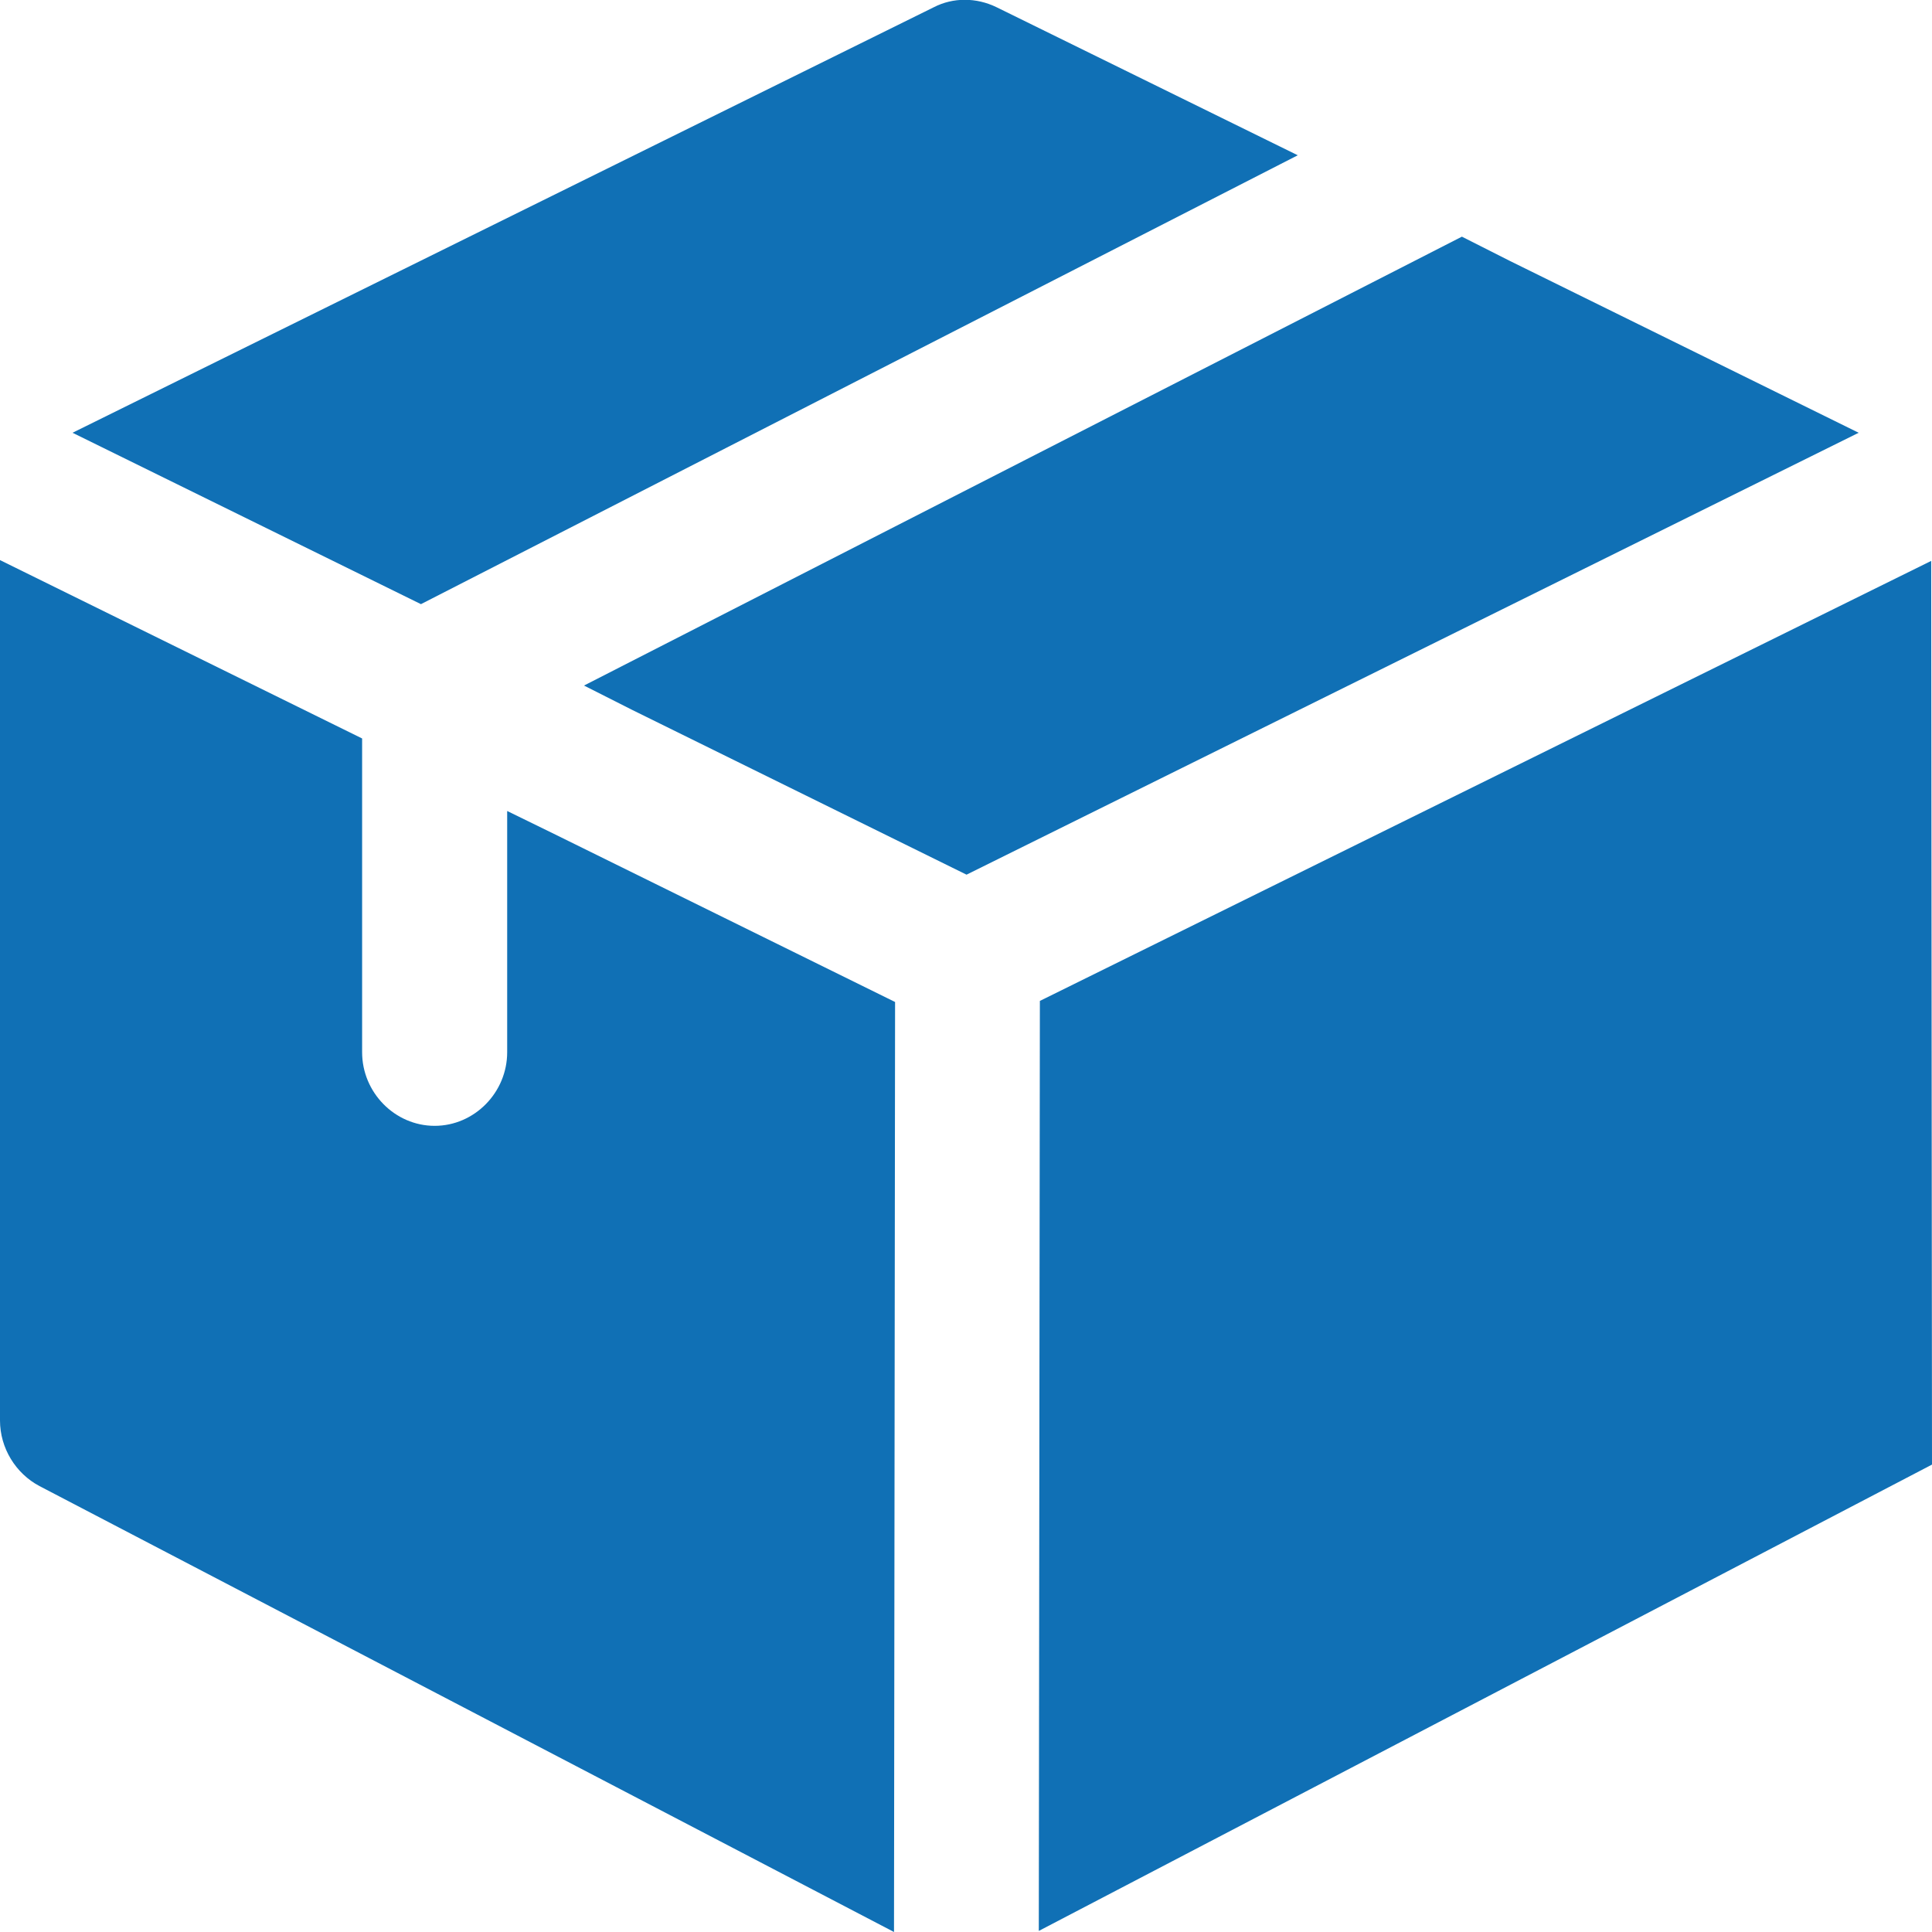 <?xml version="1.0" encoding="utf-8"?>
<!-- Generator: Adobe Illustrator 28.3.0, SVG Export Plug-In . SVG Version: 6.00 Build 0)  -->
<svg version="1.1" id="Capa_1" xmlns="http://www.w3.org/2000/svg" xmlns:xlink="http://www.w3.org/1999/xlink" x="0px" y="0px"
	 viewBox="0 0 71.92 71.92" style="enable-background:new 0 0 71.92 71.92;" xml:space="preserve">
<style type="text/css">
	.st0{fill:#1070B5;}
</style>
<g>
	<path class="st0" d="M48.31,5.78L15.67,22.49L2.7,16.11L34.76,0.27c0.72-0.37,1.58-0.37,2.34,0L48.31,5.78z"/>
	<path class="st0" d="M69.19,16.11L35.98,32.56l-12.44-6.13l-1.8-0.91L54.42,8.81l1.8,0.91L69.19,16.11z"/>
	<path class="st0" d="M33.32,37.3l-0.04,34.62L1.47,55.32C0.58,54.85,0,53.9,0,52.88V20.85l13.48,6.64v11.68
		c0,1.5,1.22,2.74,2.7,2.74s2.7-1.24,2.7-2.74v-8.98l1.8,0.88L33.32,37.3z"/>
	<path class="st0" d="M71.89,20.88L38.71,37.26l-0.04,34.62l33.25-17.36L71.89,20.88z"/>
</g>
</svg>
